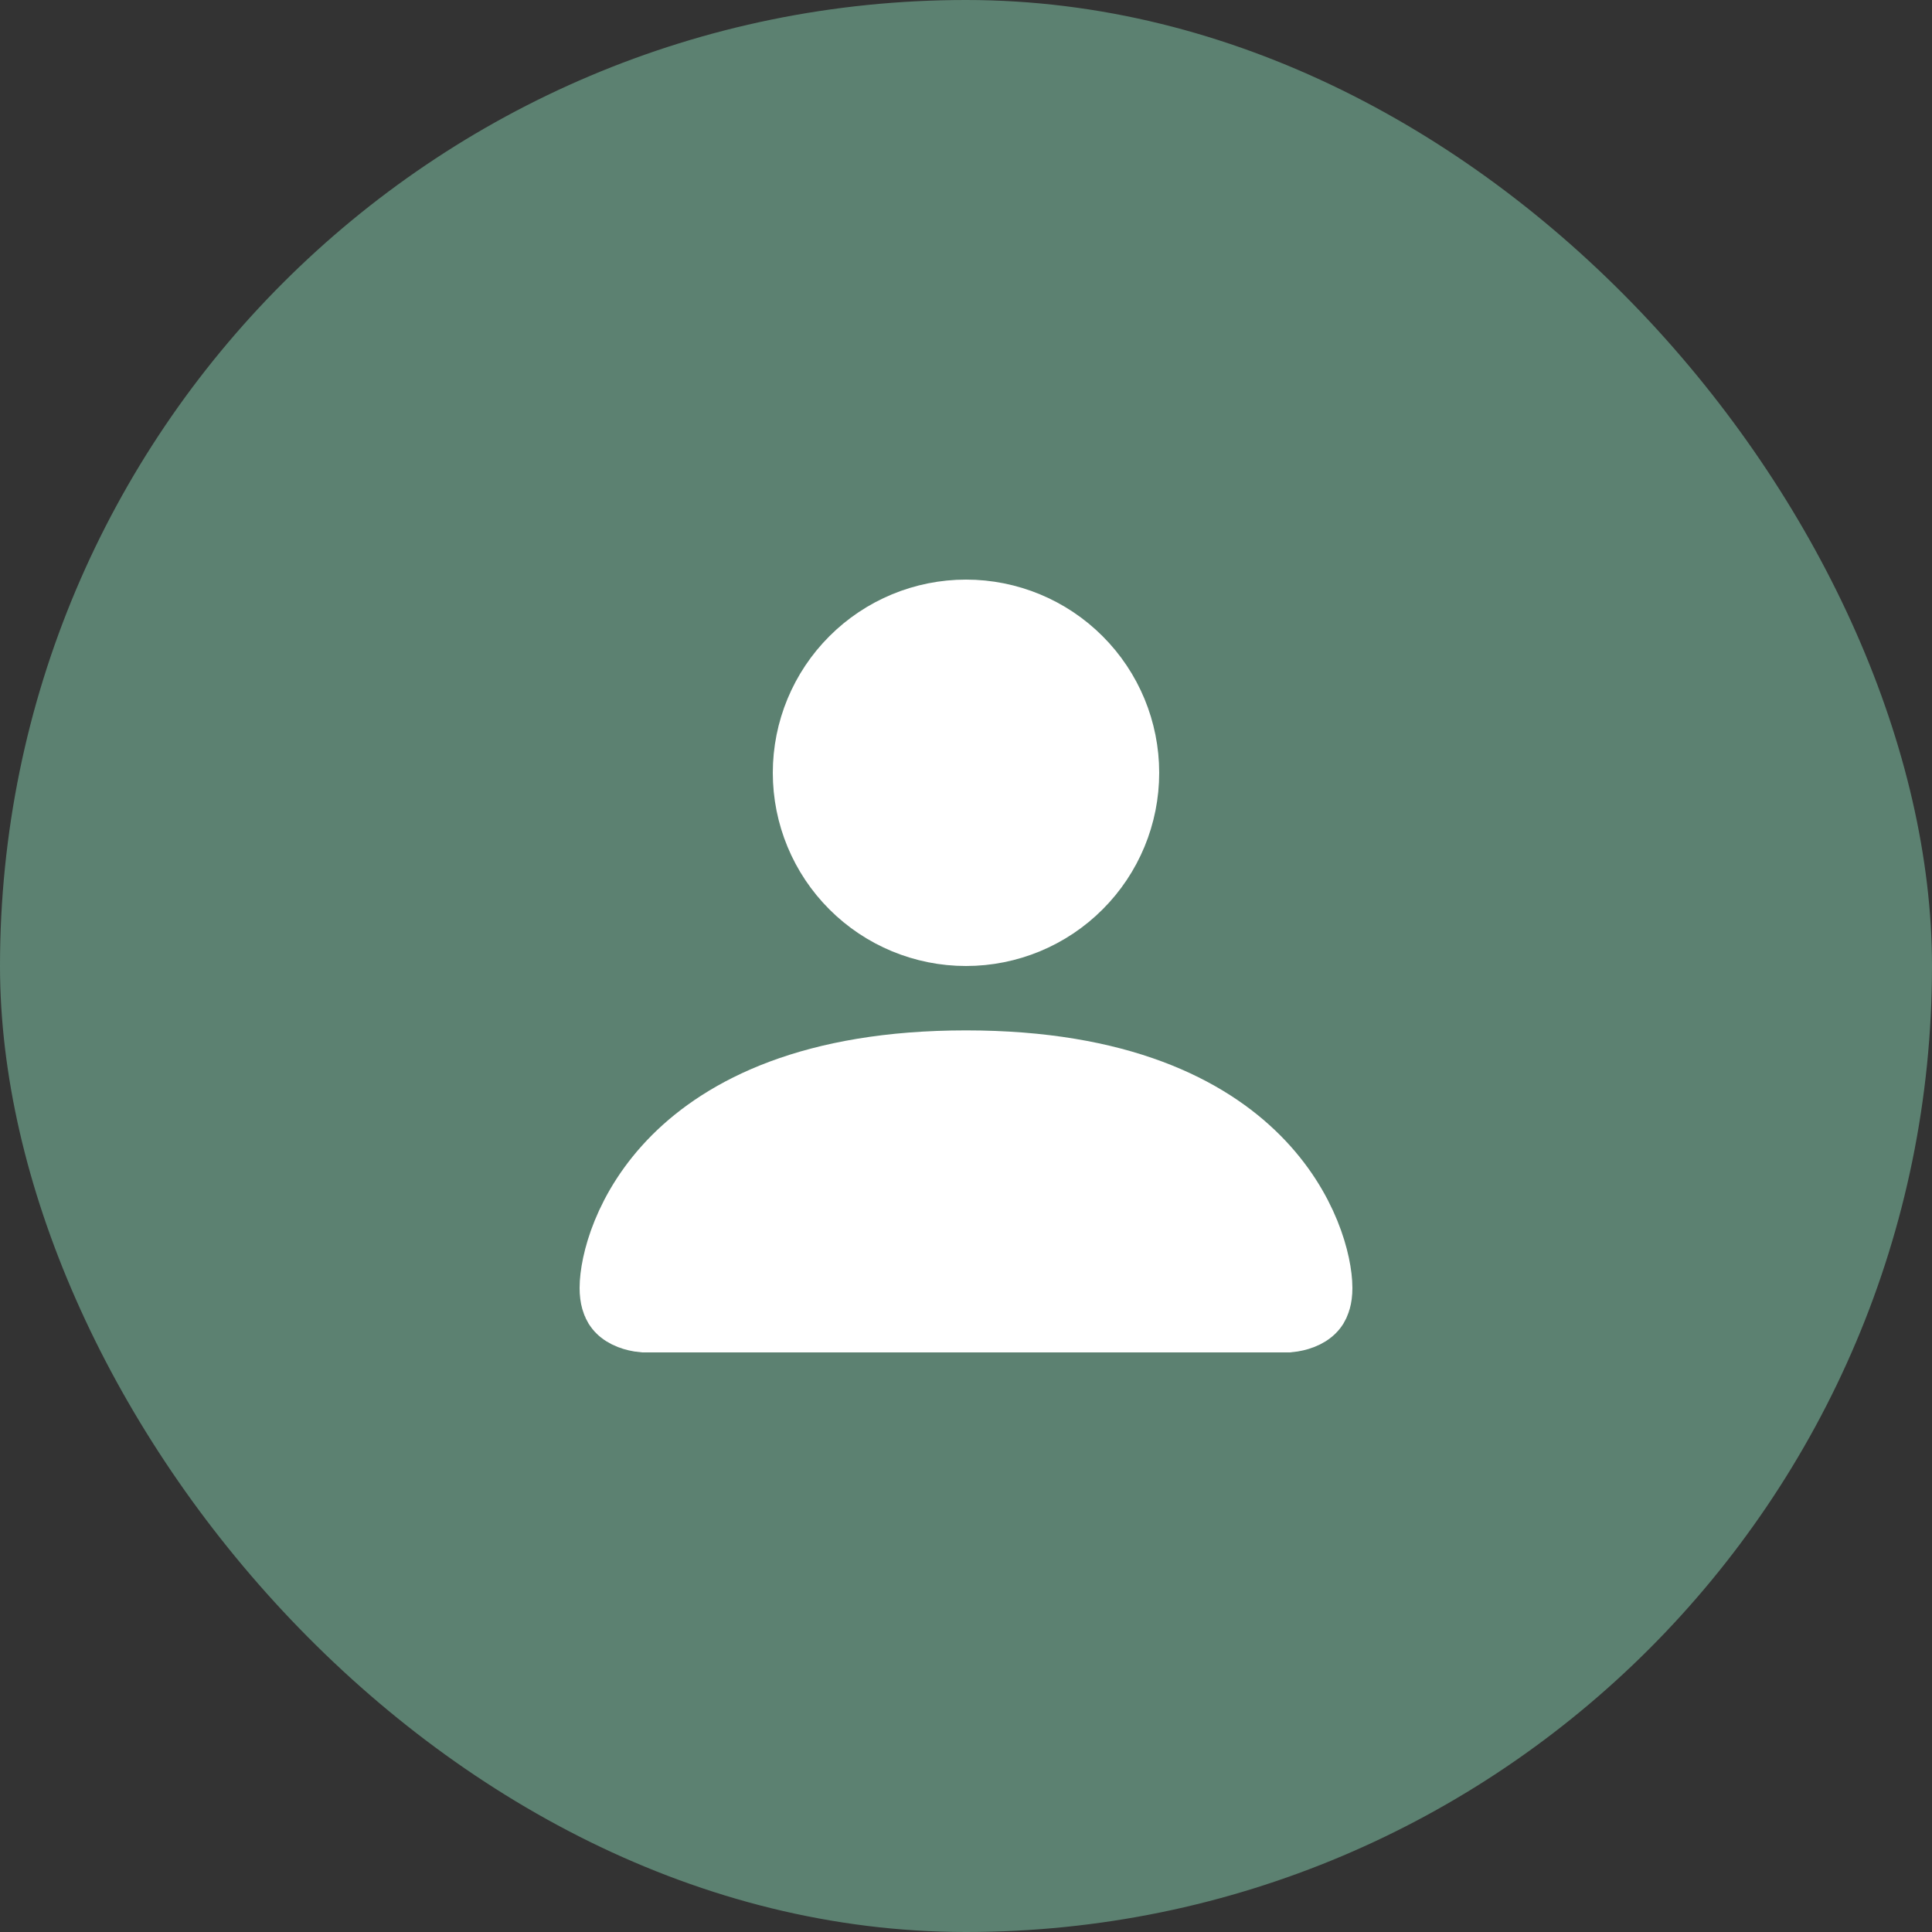 <svg width="40" height="40" viewBox="0 0 40 40" fill="none" xmlns="http://www.w3.org/2000/svg">
<rect x="0" y="0" width="40" height="40" fill="#333333" stroke="none"/>
<rect width="40" height="40" rx="20" fill="#5C8171"/>
<path d="M26.652 27H13.348C13.348 27 13.348 27 13.347 27C13.337 26.999 13.317 26.997 13.289 26.993C13.23 26.983 13.166 26.965 13.114 26.939C13.066 26.915 13.048 26.895 13.04 26.883L13.04 26.883C13.036 26.876 13 26.823 13 26.667C13 26.257 13.234 25.18 14.207 24.207C15.151 23.263 16.878 22.333 20 22.333C23.122 22.333 24.849 23.263 25.793 24.207C26.766 25.18 27 26.257 27 26.667C27 26.823 26.964 26.876 26.96 26.883L26.96 26.883C26.952 26.895 26.934 26.915 26.886 26.939C26.834 26.965 26.77 26.983 26.711 26.993C26.683 26.997 26.663 26.999 26.653 27C26.652 27 26.652 27 26.652 27ZM22.121 18.121C21.559 18.684 20.796 19 20 19C19.204 19 18.441 18.684 17.879 18.121C17.316 17.559 17 16.796 17 16C17 15.204 17.316 14.441 17.879 13.879C18.441 13.316 19.204 13 20 13C20.796 13 21.559 13.316 22.121 13.879C22.684 14.441 23 15.204 23 16C23 16.796 22.684 17.559 22.121 18.121Z" fill="white" stroke="white" stroke-width="2"/>
</svg>
